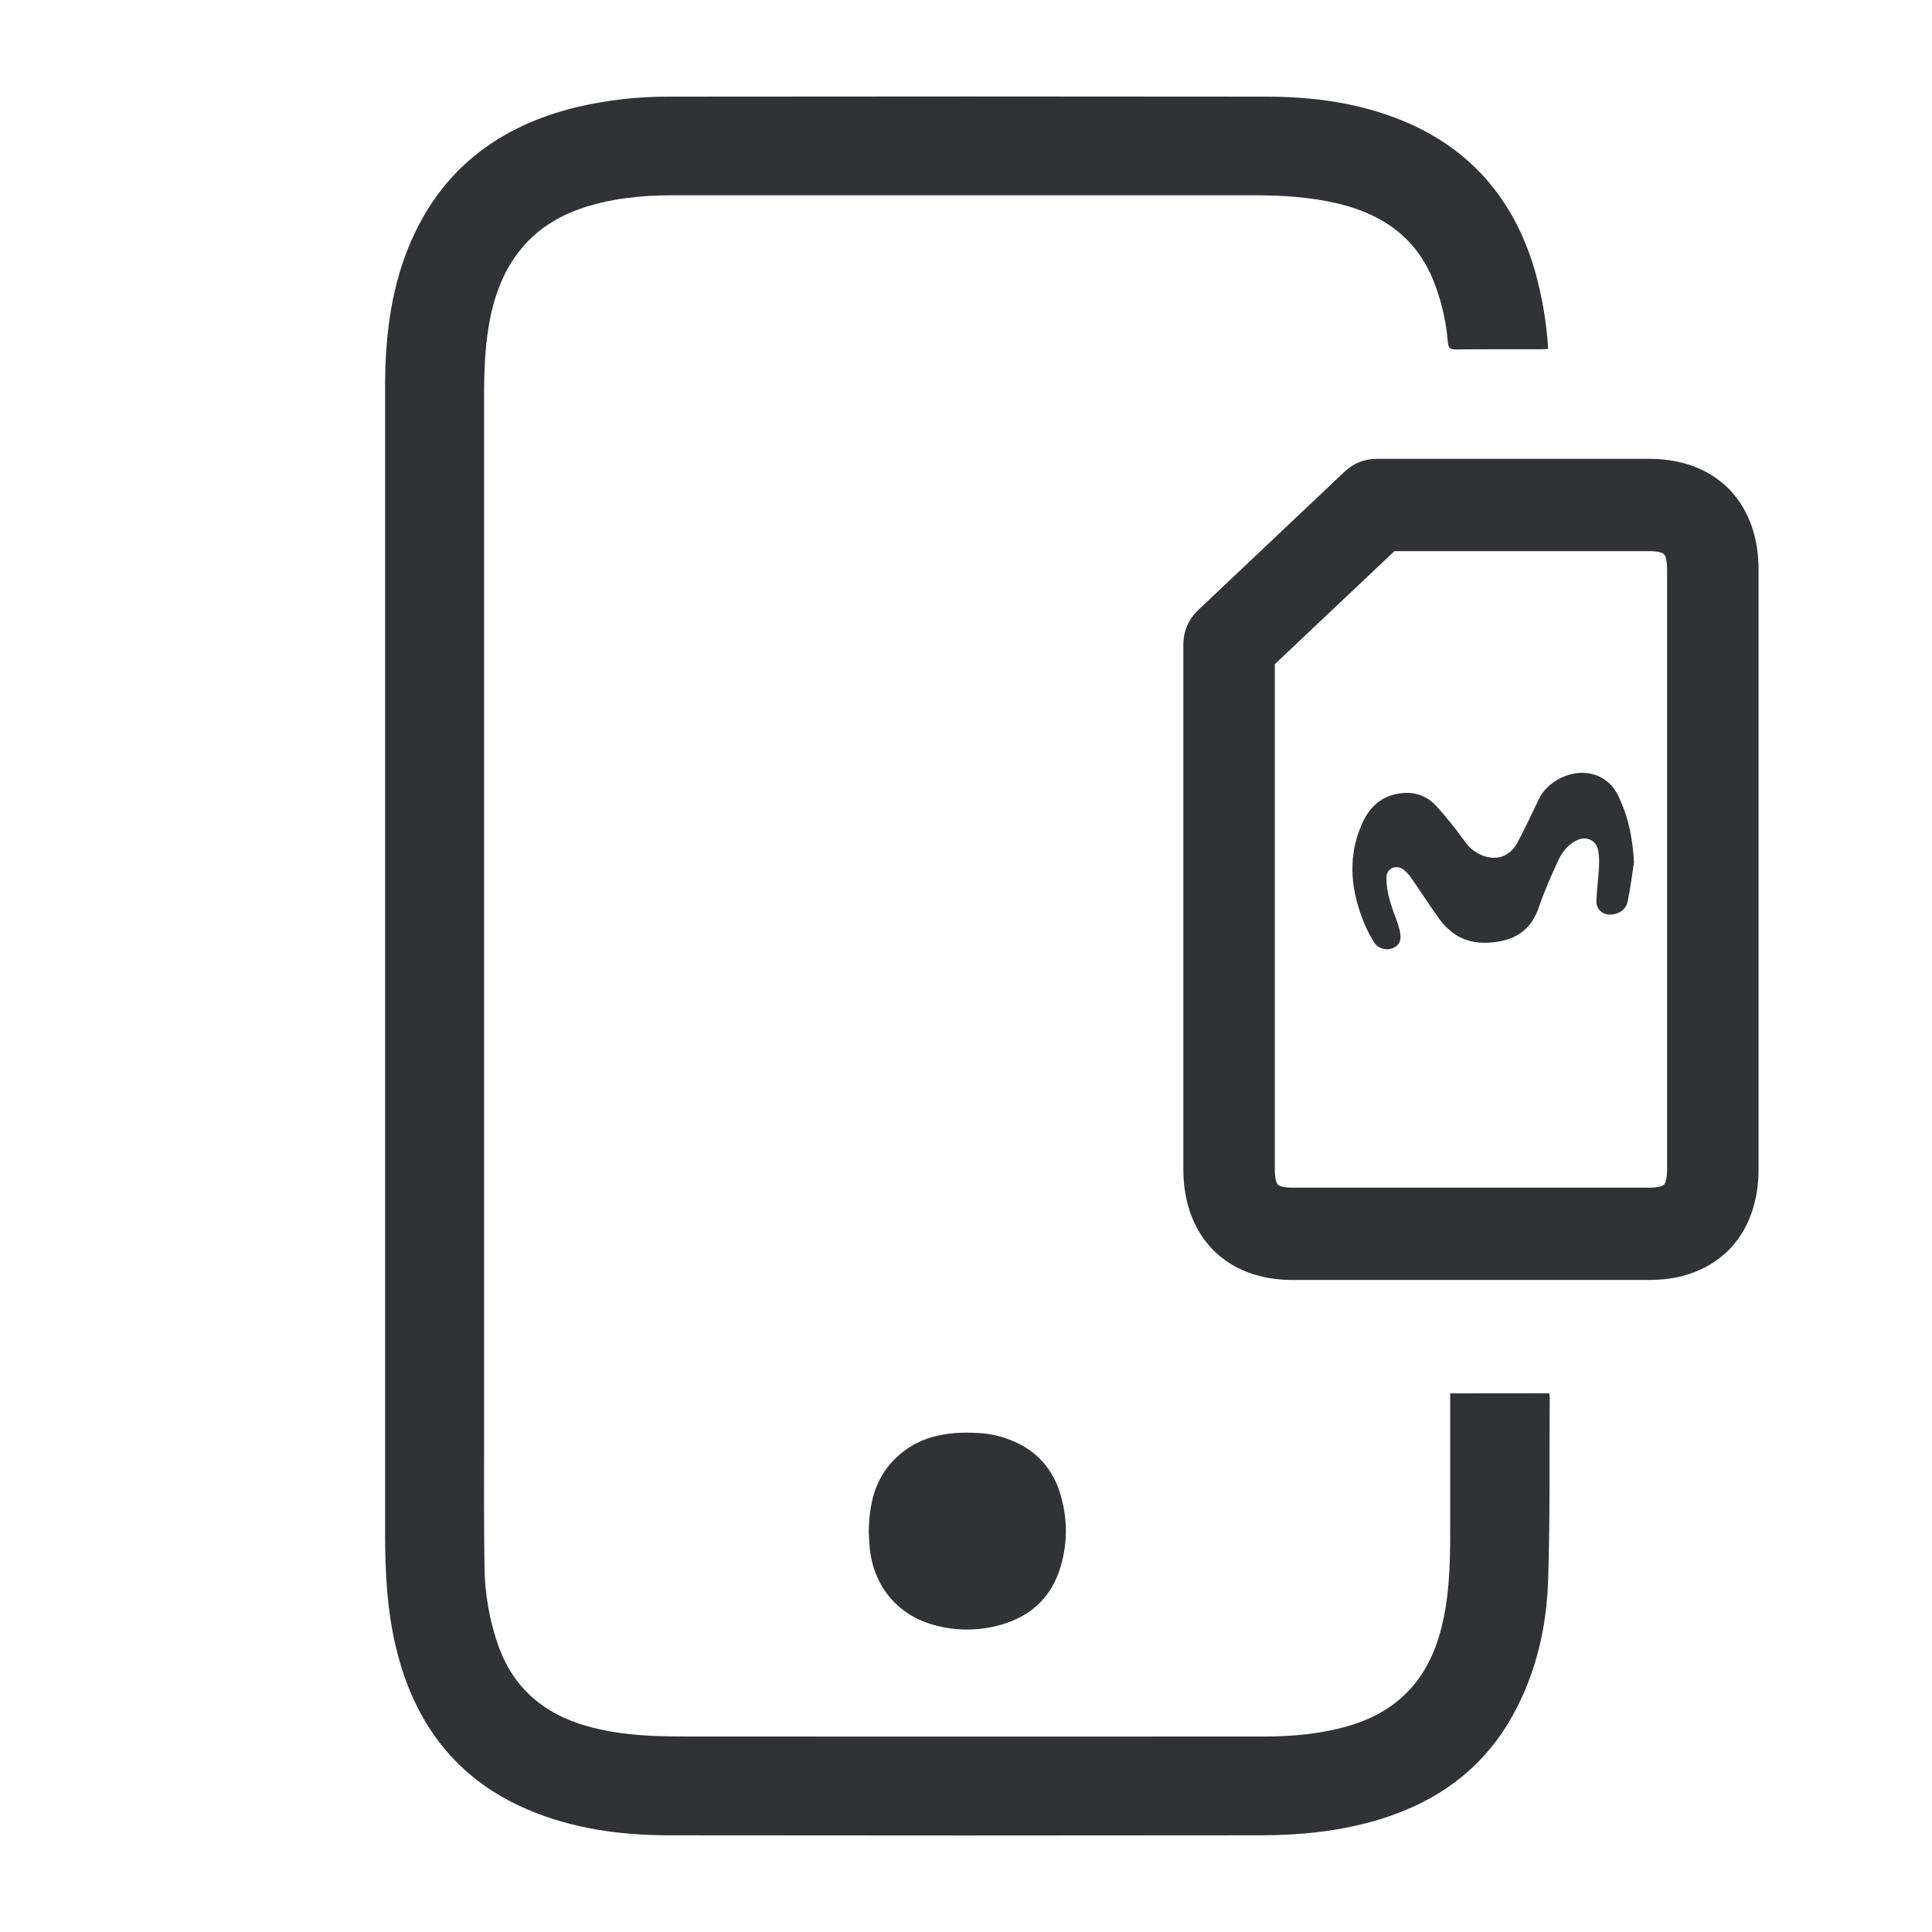 <svg width="40" height="40" viewBox="0 0 40 40" fill="none" xmlns="http://www.w3.org/2000/svg">
<g id="icon-porta con equipo">
<path id="Vector" d="M30.025 28.848V29.042C30.025 29.909 30.025 30.776 30.025 31.643C30.025 32.352 30.013 33.06 29.83 33.751C29.571 34.736 28.978 35.4 28.007 35.706C27.403 35.897 26.78 35.953 26.152 35.953C22.288 35.955 18.424 35.955 14.559 35.953C13.745 35.953 12.931 35.963 12.136 35.732C11.281 35.486 10.658 34.977 10.336 34.125C10.136 33.574 10.033 32.993 10.031 32.407C10.016 31.54 10.023 30.672 10.022 29.805C10.022 22.619 10.022 15.433 10.022 8.247C10.022 7.641 10.041 7.038 10.18 6.443C10.425 5.404 11.012 4.667 12.032 4.316C12.643 4.107 13.274 4.044 13.912 4.043C17.924 4.043 21.937 4.043 25.949 4.043C26.541 4.043 27.129 4.077 27.707 4.216C28.598 4.43 29.296 4.894 29.663 5.774C29.834 6.192 29.94 6.634 29.976 7.085C29.986 7.208 30.026 7.237 30.142 7.235C30.732 7.229 31.323 7.232 31.914 7.231C31.958 7.231 32.002 7.227 32.053 7.224C32.02 6.678 31.928 6.136 31.78 5.609C31.352 4.143 30.459 3.084 29.046 2.502C28.142 2.129 27.19 2.002 26.222 2.001C22.103 1.996 17.984 1.996 13.865 2.001C13.218 1.997 12.572 2.07 11.942 2.218C10.31 2.612 9.104 3.531 8.456 5.124C8.077 6.056 7.973 7.037 7.973 8.034C7.973 10.368 7.973 12.704 7.973 15.039V23.015C7.973 25.926 7.973 28.836 7.973 31.745C7.973 32.546 8.013 33.347 8.203 34.129C8.581 35.685 9.449 36.839 10.937 37.47C11.866 37.865 12.848 37.996 13.847 37.998C17.926 38.003 22.004 38.003 26.082 37.998C26.92 37.998 27.749 37.916 28.555 37.671C29.742 37.31 30.693 36.636 31.311 35.531C31.8 34.654 32.022 33.696 32.053 32.703C32.093 31.452 32.077 30.2 32.085 28.946C32.085 28.916 32.079 28.884 32.075 28.846L30.025 28.848Z" fill="#313235"/>
<path id="Vector_2" d="M17.986 31.727C17.99 31.794 17.995 31.896 18.002 31.998C18.063 32.803 18.556 33.426 19.324 33.64C19.807 33.779 20.32 33.77 20.799 33.616C21.389 33.427 21.784 33.032 21.96 32.432C22.111 31.927 22.103 31.387 21.938 30.887C21.873 30.676 21.767 30.48 21.626 30.31C21.484 30.141 21.311 30.002 21.115 29.902C20.843 29.761 20.543 29.681 20.237 29.668C19.586 29.633 18.976 29.738 18.497 30.237C18.108 30.641 17.995 31.148 17.986 31.727Z" fill="#313235"/>
<g id="chip-regular">
<mask id="path-3-outside-1_3260_3701" maskUnits="userSpaceOnUse" x="24" y="9" width="13" height="18" fill="black">
<rect fill="white" x="24" y="9" width="13" height="18"/>
<path d="M34.155 26H26.754C26.37 26 25.829 25.913 25.44 25.494C25.152 25.182 25 24.74 25 24.212V13.337C25 13.21 25.051 13.089 25.143 13.002L28.191 10.121C28.274 10.043 28.383 10 28.495 10H34.155C34.539 10 35.08 10.087 35.469 10.506C35.757 10.818 35.909 11.26 35.909 11.788V24.212C35.909 24.74 35.757 25.182 35.469 25.494C35.254 25.724 34.852 26 34.155 26ZM25.894 13.535V24.212C25.894 24.818 26.16 25.089 26.754 25.089H34.155C34.749 25.089 35.015 24.818 35.015 24.212V11.788C35.015 11.182 34.749 10.911 34.155 10.911H28.671L25.894 13.535Z"/>
</mask>
<path d="M34.155 26H26.754C26.37 26 25.829 25.913 25.44 25.494C25.152 25.182 25 24.74 25 24.212V13.337C25 13.21 25.051 13.089 25.143 13.002L28.191 10.121C28.274 10.043 28.383 10 28.495 10H34.155C34.539 10 35.08 10.087 35.469 10.506C35.757 10.818 35.909 11.26 35.909 11.788V24.212C35.909 24.74 35.757 25.182 35.469 25.494C35.254 25.724 34.852 26 34.155 26ZM25.894 13.535V24.212C25.894 24.818 26.16 25.089 26.754 25.089H34.155C34.749 25.089 35.015 24.818 35.015 24.212V11.788C35.015 11.182 34.749 10.911 34.155 10.911H28.671L25.894 13.535Z" fill="#313235"/>
<path d="M25.44 25.494L25.073 25.834L25.074 25.834L25.44 25.494ZM25.143 13.002L25.486 13.366L25.486 13.366L25.143 13.002ZM28.191 10.121L27.849 9.756L27.847 9.757L28.191 10.121ZM35.469 10.506L35.836 10.166L35.835 10.166L35.469 10.506ZM35.469 25.494L35.835 25.835L35.836 25.834L35.469 25.494ZM25.894 13.535L25.55 13.172L25.394 13.32V13.535H25.894ZM28.671 10.911V10.411H28.473L28.328 10.548L28.671 10.911ZM34.155 25.5H26.754V26.5H34.155V25.5ZM26.754 25.5C26.426 25.5 26.056 25.423 25.807 25.154L25.074 25.834C25.602 26.404 26.314 26.5 26.754 26.5V25.5ZM25.808 25.155C25.624 24.956 25.5 24.646 25.5 24.212H24.5C24.5 24.834 24.68 25.408 25.073 25.834L25.808 25.155ZM25.5 24.212V13.337H24.5V24.212H25.5ZM25.5 13.337C25.5 13.345 25.497 13.356 25.486 13.366L24.8 12.639C24.606 12.822 24.5 13.075 24.5 13.337H25.5ZM25.486 13.366L28.534 10.484L27.847 9.757L24.799 12.639L25.486 13.366ZM28.533 10.486C28.523 10.494 28.511 10.5 28.495 10.5V9.5C28.255 9.5 28.024 9.592 27.849 9.756L28.533 10.486ZM28.495 10.5H34.155V9.5H28.495V10.5ZM34.155 10.5C34.483 10.5 34.853 10.577 35.102 10.846L35.835 10.166C35.307 9.596 34.595 9.5 34.155 9.5V10.5ZM35.102 10.845C35.285 11.044 35.409 11.354 35.409 11.788H36.409C36.409 11.166 36.229 10.592 35.836 10.166L35.102 10.845ZM35.409 11.788V24.212H36.409V11.788H35.409ZM35.409 24.212C35.409 24.646 35.285 24.956 35.102 25.155L35.836 25.834C36.229 25.408 36.409 24.834 36.409 24.212H35.409ZM35.103 25.153C34.975 25.291 34.701 25.5 34.155 25.5V26.5C35.003 26.5 35.534 26.157 35.835 25.835L35.103 25.153ZM25.394 13.535V24.212H26.394V13.535H25.394ZM25.394 24.212C25.394 24.576 25.472 24.95 25.744 25.228C26.018 25.507 26.392 25.589 26.754 25.589V24.589C26.522 24.589 26.465 24.535 26.458 24.527C26.448 24.518 26.394 24.454 26.394 24.212H25.394ZM26.754 25.589H34.155V24.589H26.754V25.589ZM34.155 25.589C34.517 25.589 34.891 25.507 35.165 25.228C35.437 24.95 35.515 24.576 35.515 24.212H34.515C34.515 24.454 34.461 24.518 34.451 24.527C34.444 24.535 34.387 24.589 34.155 24.589V25.589ZM35.515 24.212V11.788H34.515V24.212H35.515ZM35.515 11.788C35.515 11.424 35.437 11.05 35.165 10.772C34.891 10.493 34.517 10.411 34.155 10.411V11.411C34.387 11.411 34.444 11.465 34.451 11.473C34.461 11.482 34.515 11.546 34.515 11.788H35.515ZM34.155 10.411H28.671V11.411H34.155V10.411ZM28.328 10.548L25.55 13.172L26.237 13.899L29.015 11.275L28.328 10.548Z" fill="#313235" mask="url(#path-3-outside-1_3260_3701)"/>
</g>
<path id="Vector_3" d="M33.267 16.173C32.766 15.785 32.069 16.115 31.87 16.527C31.721 16.835 31.576 17.146 31.415 17.449C31.362 17.549 31.284 17.633 31.188 17.692C30.922 17.849 30.538 17.715 30.341 17.44C30.157 17.183 29.96 16.936 29.75 16.701C29.514 16.436 29.203 16.364 28.867 16.449C28.473 16.548 28.27 16.843 28.139 17.203C27.911 17.829 27.982 18.442 28.218 19.048C28.282 19.215 28.363 19.374 28.459 19.524C28.544 19.655 28.744 19.686 28.869 19.616C28.986 19.552 29.021 19.441 28.979 19.266C28.971 19.225 28.96 19.184 28.947 19.145C28.886 18.964 28.81 18.787 28.765 18.603C28.723 18.457 28.703 18.306 28.705 18.154C28.713 17.976 28.906 17.896 29.052 18C29.118 18.051 29.176 18.113 29.222 18.184C29.423 18.471 29.611 18.767 29.817 19.05C29.898 19.16 29.997 19.256 30.109 19.333C30.388 19.526 30.709 19.548 31.028 19.494C31.434 19.426 31.719 19.203 31.858 18.79C31.968 18.462 32.111 18.145 32.254 17.829C32.338 17.646 32.462 17.481 32.656 17.393C32.857 17.302 33.059 17.406 33.092 17.623C33.108 17.732 33.112 17.843 33.105 17.953C33.092 18.186 33.06 18.417 33.052 18.649C33.044 18.828 33.182 18.948 33.359 18.934C33.535 18.92 33.665 18.83 33.702 18.652C33.756 18.388 33.789 18.119 33.83 17.852C33.806 17.427 33.739 17.019 33.573 16.63C33.502 16.458 33.422 16.294 33.267 16.173Z" fill="#313235"/>
</g>
</svg>
